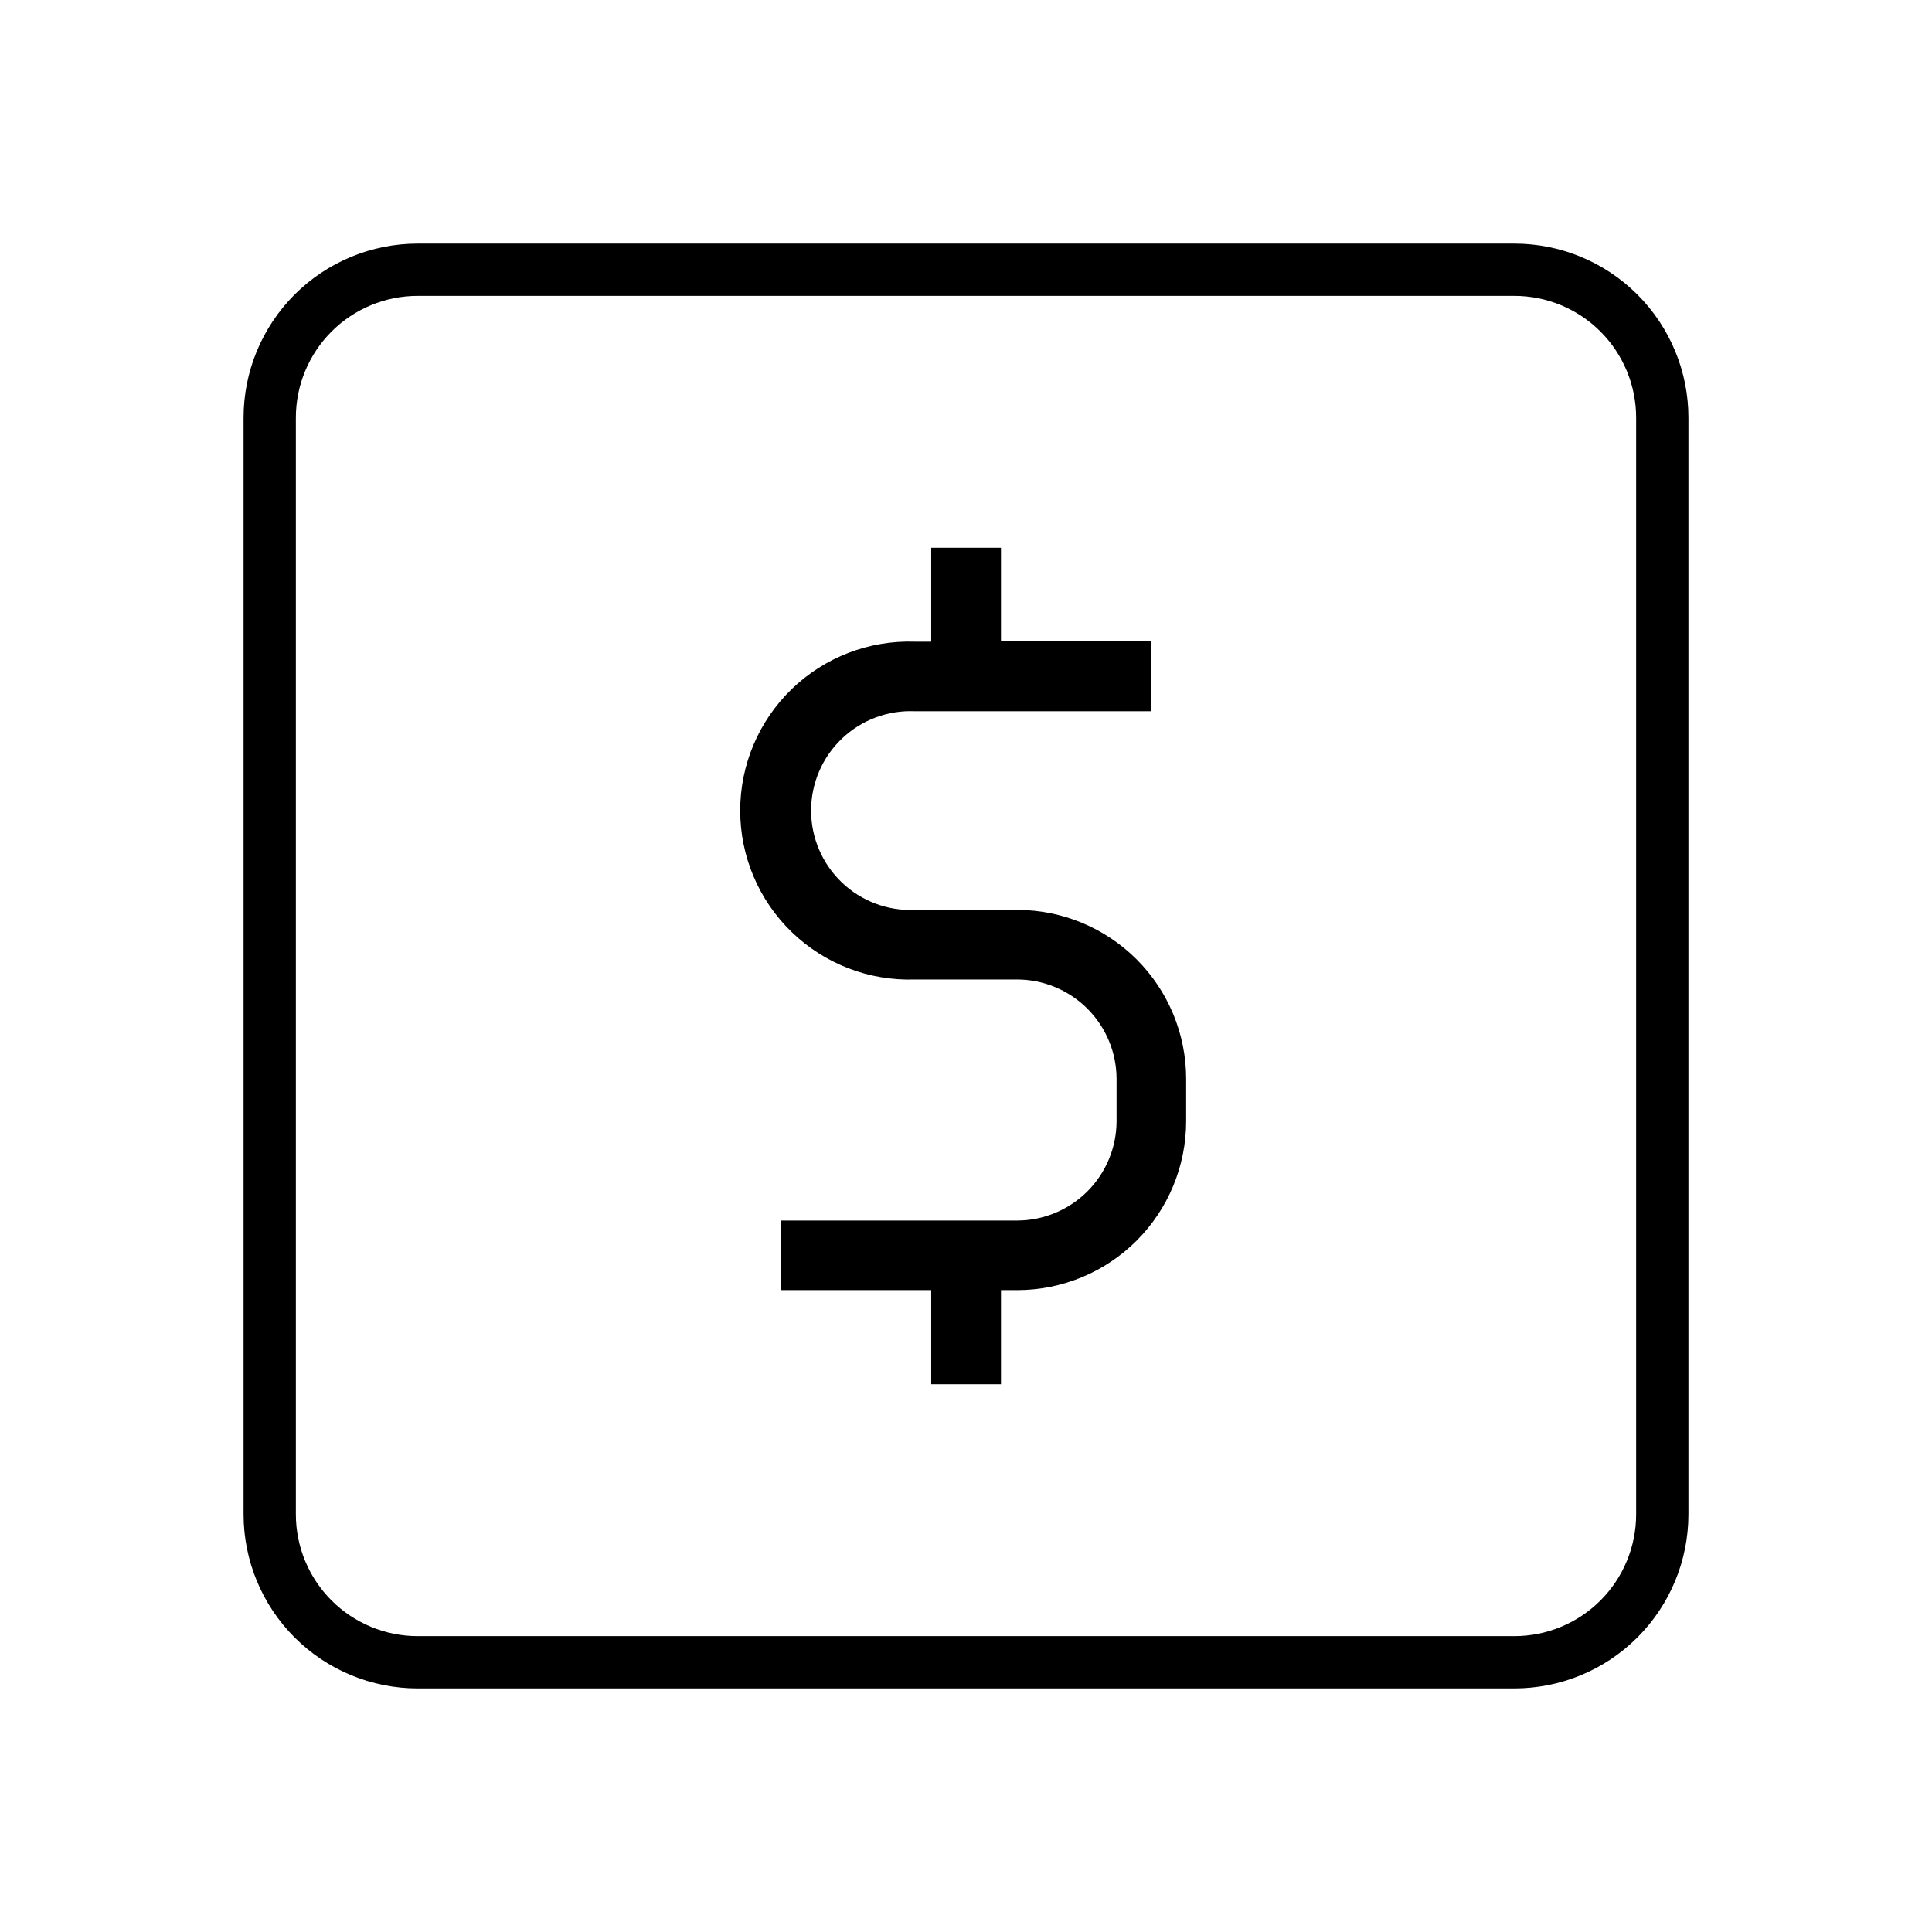 <?xml version="1.0" encoding="UTF-8"?>
<!-- Uploaded to: ICON Repo, www.svgrepo.com, Generator: ICON Repo Mixer Tools -->
<svg fill="#000000" width="800px" height="800px" version="1.1" viewBox="144 144 512 512" xmlns="http://www.w3.org/2000/svg">
 <g>
  <path d="m545.3 222.41c8.566 0 16.781 3.402 22.836 9.457 6.055 6.059 9.457 14.273 9.457 22.836v290.6c0 8.566-3.402 16.781-9.457 22.836-6.055 6.055-14.27 9.457-22.836 9.457h-290.6c-8.562 0-16.777-3.402-22.836-9.457-6.055-6.055-9.457-14.27-9.457-22.836v-290.6c0-8.562 3.402-16.777 9.457-22.836 6.059-6.055 14.273-9.457 22.836-9.457h290.6m0-13.855h-290.6c-12.238 0-23.977 4.863-32.633 13.516-8.652 8.656-13.516 20.395-13.516 32.633v290.6c0 12.238 4.863 23.977 13.516 32.633 8.656 8.656 20.395 13.516 32.633 13.516h290.6c12.238 0 23.977-4.859 32.633-13.516s13.516-20.395 13.516-32.633v-290.6c0-12.238-4.859-23.977-13.516-32.633-8.656-8.652-20.395-13.516-32.633-13.516z"/>
  <path d="m458.34 441.16c-0.012 11.859-4.731 23.234-13.117 31.621-8.387 8.387-19.762 13.102-31.621 13.117h-4.332v24.938h-18.492v-24.938h-39.898v-18.441h62.723c6.965-0.023 13.641-2.805 18.566-7.731 4.926-4.926 7.707-11.602 7.731-18.566v-11.285c-0.023-6.969-2.805-13.641-7.731-18.566-4.926-4.926-11.602-7.707-18.566-7.734h-27.156c-12.133 0.41-23.91-4.125-32.637-12.566-8.727-8.438-13.652-20.055-13.652-32.195s4.926-23.758 13.652-32.199c8.727-8.438 20.504-12.973 32.637-12.566h4.332v-24.887h18.488v24.789h39.852l0.004 18.539h-62.676c-7.18-0.316-14.18 2.32-19.371 7.289-5.191 4.969-8.129 11.848-8.129 19.035s2.938 14.062 8.129 19.035c5.191 4.969 12.191 7.602 19.371 7.289h27.156c11.859 0.012 23.234 4.731 31.621 13.117 8.387 8.387 13.105 19.758 13.117 31.621z"/>
 </g>
</svg>